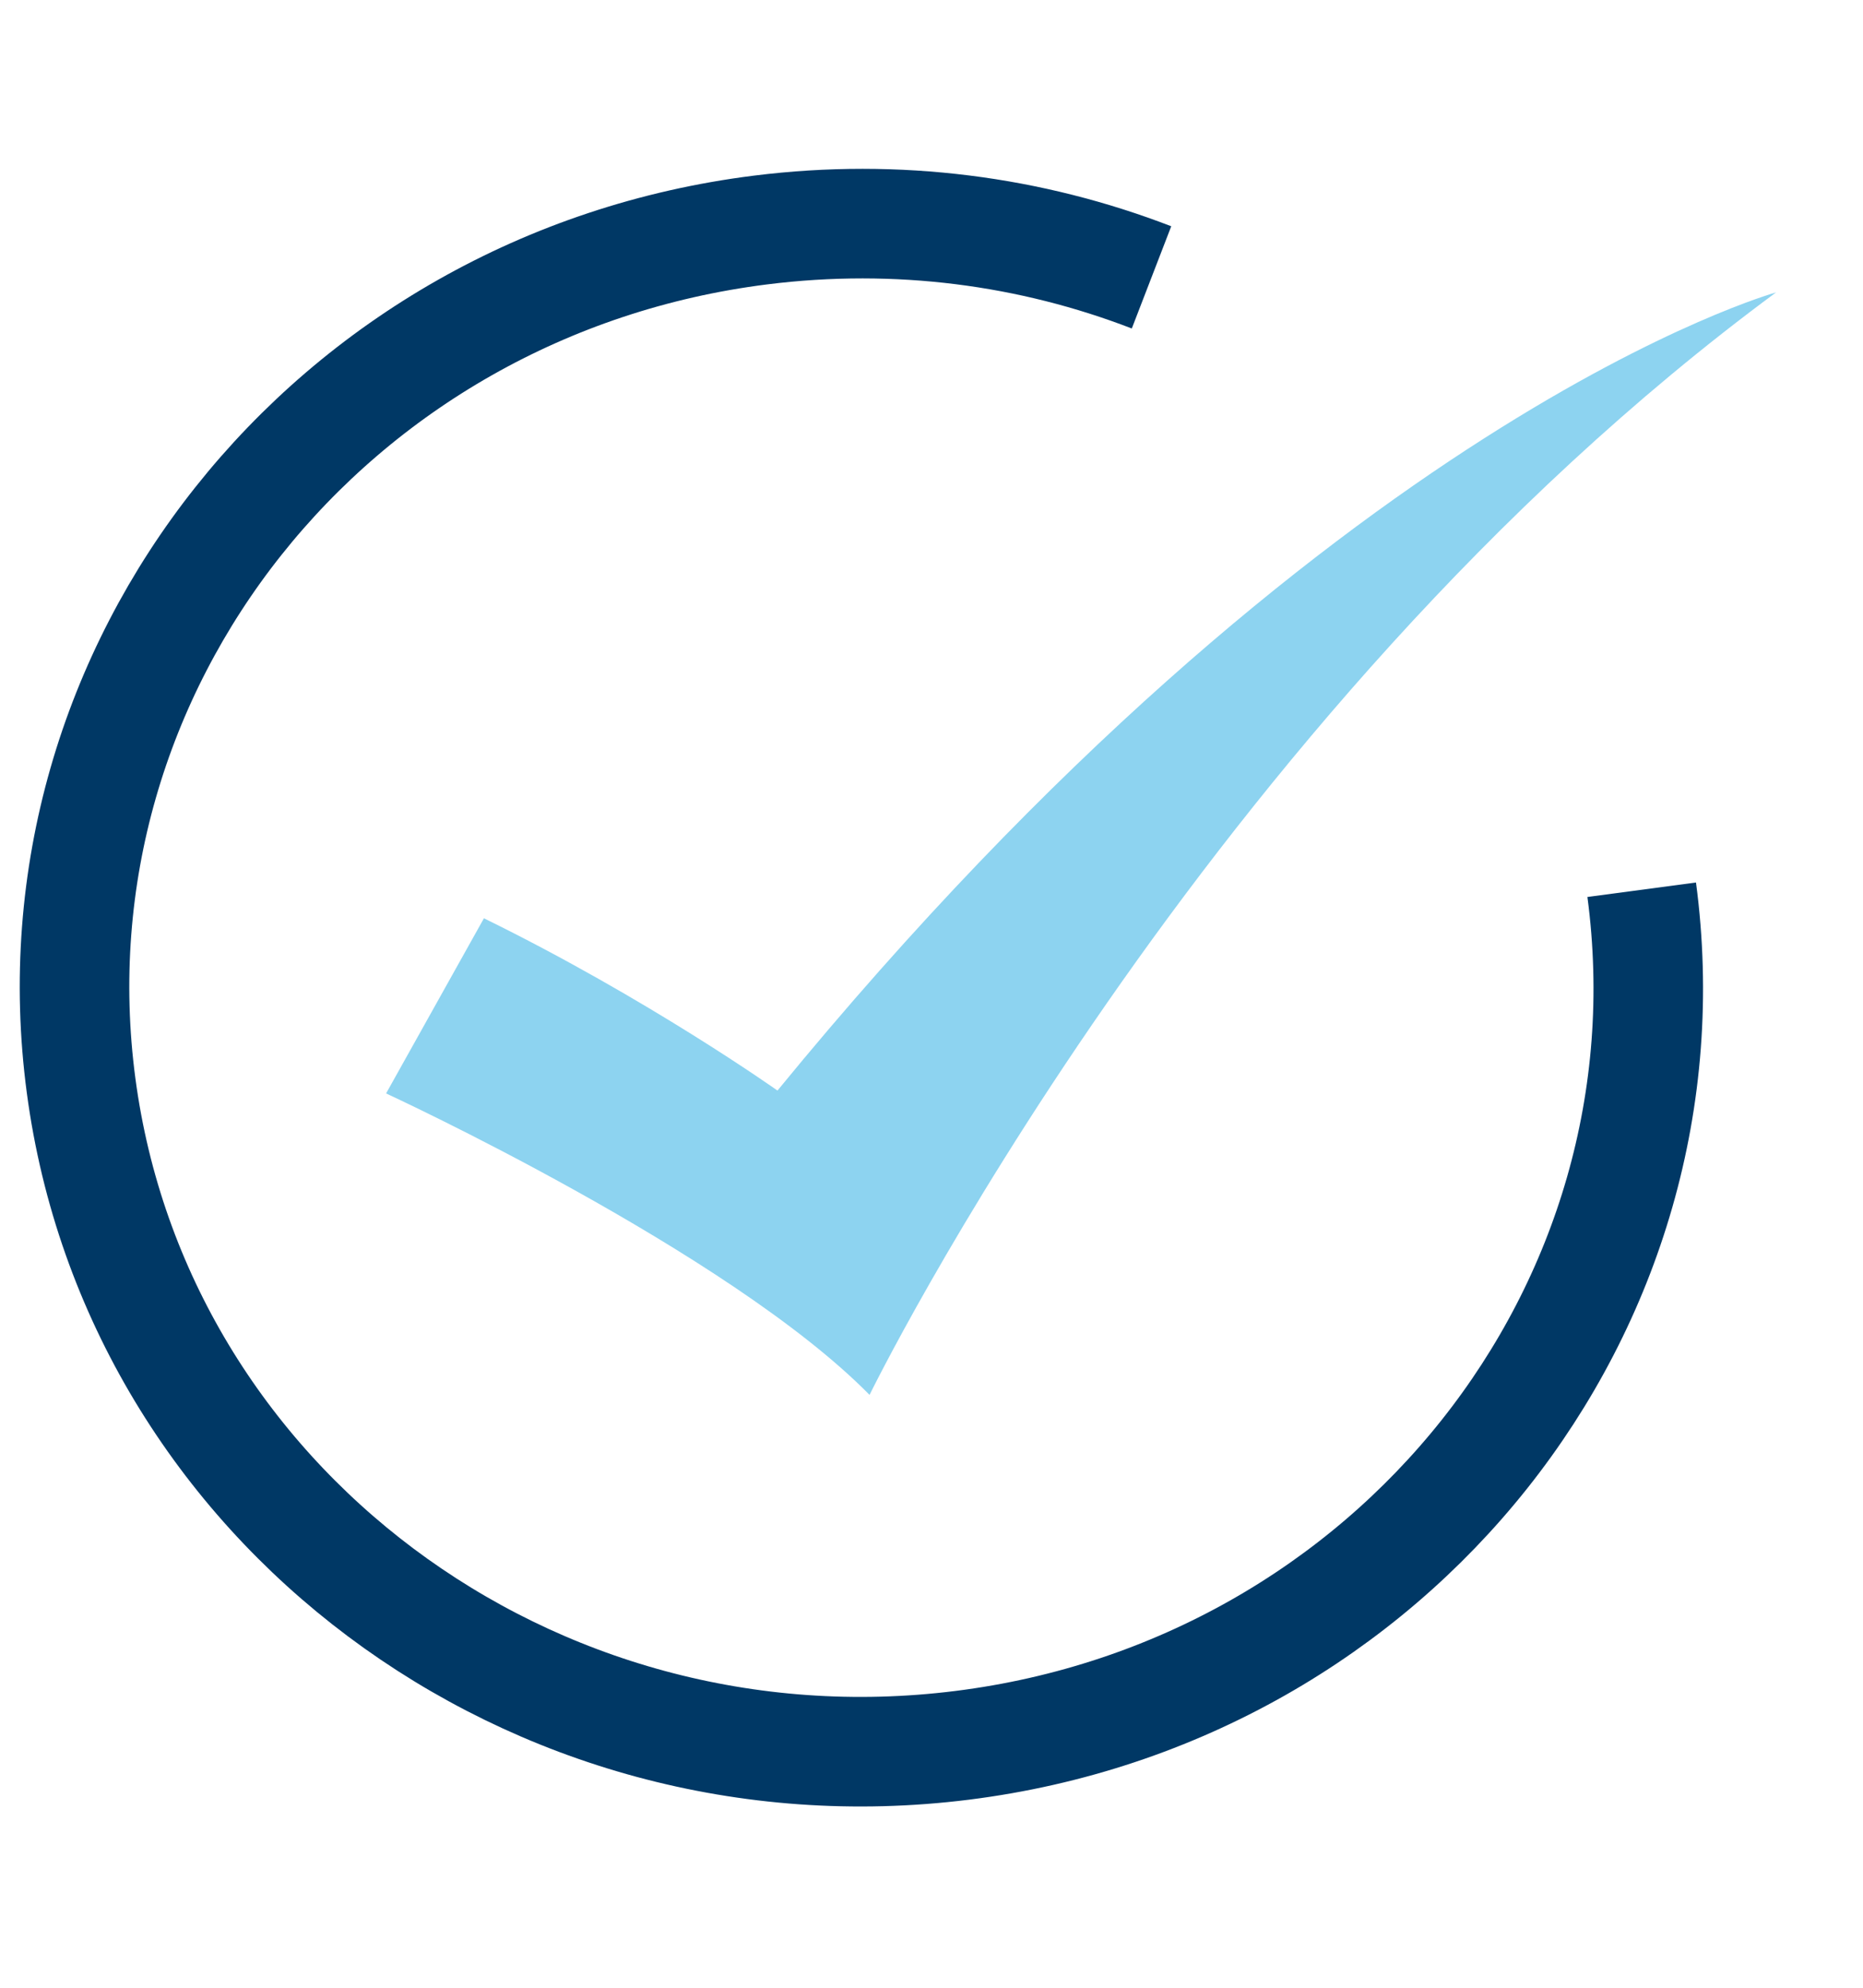 <svg width="150" height="160" viewBox="0 0 150 160" fill="none" xmlns="http://www.w3.org/2000/svg">
<rect width="150" height="160" fill="white"/>
<path d="M132.182 71.619C136.666 105.301 112.173 136.134 77.475 140.486C42.777 144.839 11.013 121.062 6.529 87.38C2.047 53.699 26.54 22.865 61.238 18.514C72.291 17.127 83.045 18.595 92.715 22.327" stroke="#003865" stroke-width="8.82" stroke-linejoin="round"/>
<path fill-rule="evenodd" clip-rule="evenodd" d="M38.964 73.916L31.086 88.014C31.086 88.014 58.658 100.724 70.012 112.279C70.012 112.279 96.659 57.74 143 23.536C143 23.536 107.086 33.473 62.598 87.783C62.598 87.783 52.173 80.387 38.964 73.916Z" fill="#8DD3F0"/>
</svg>
